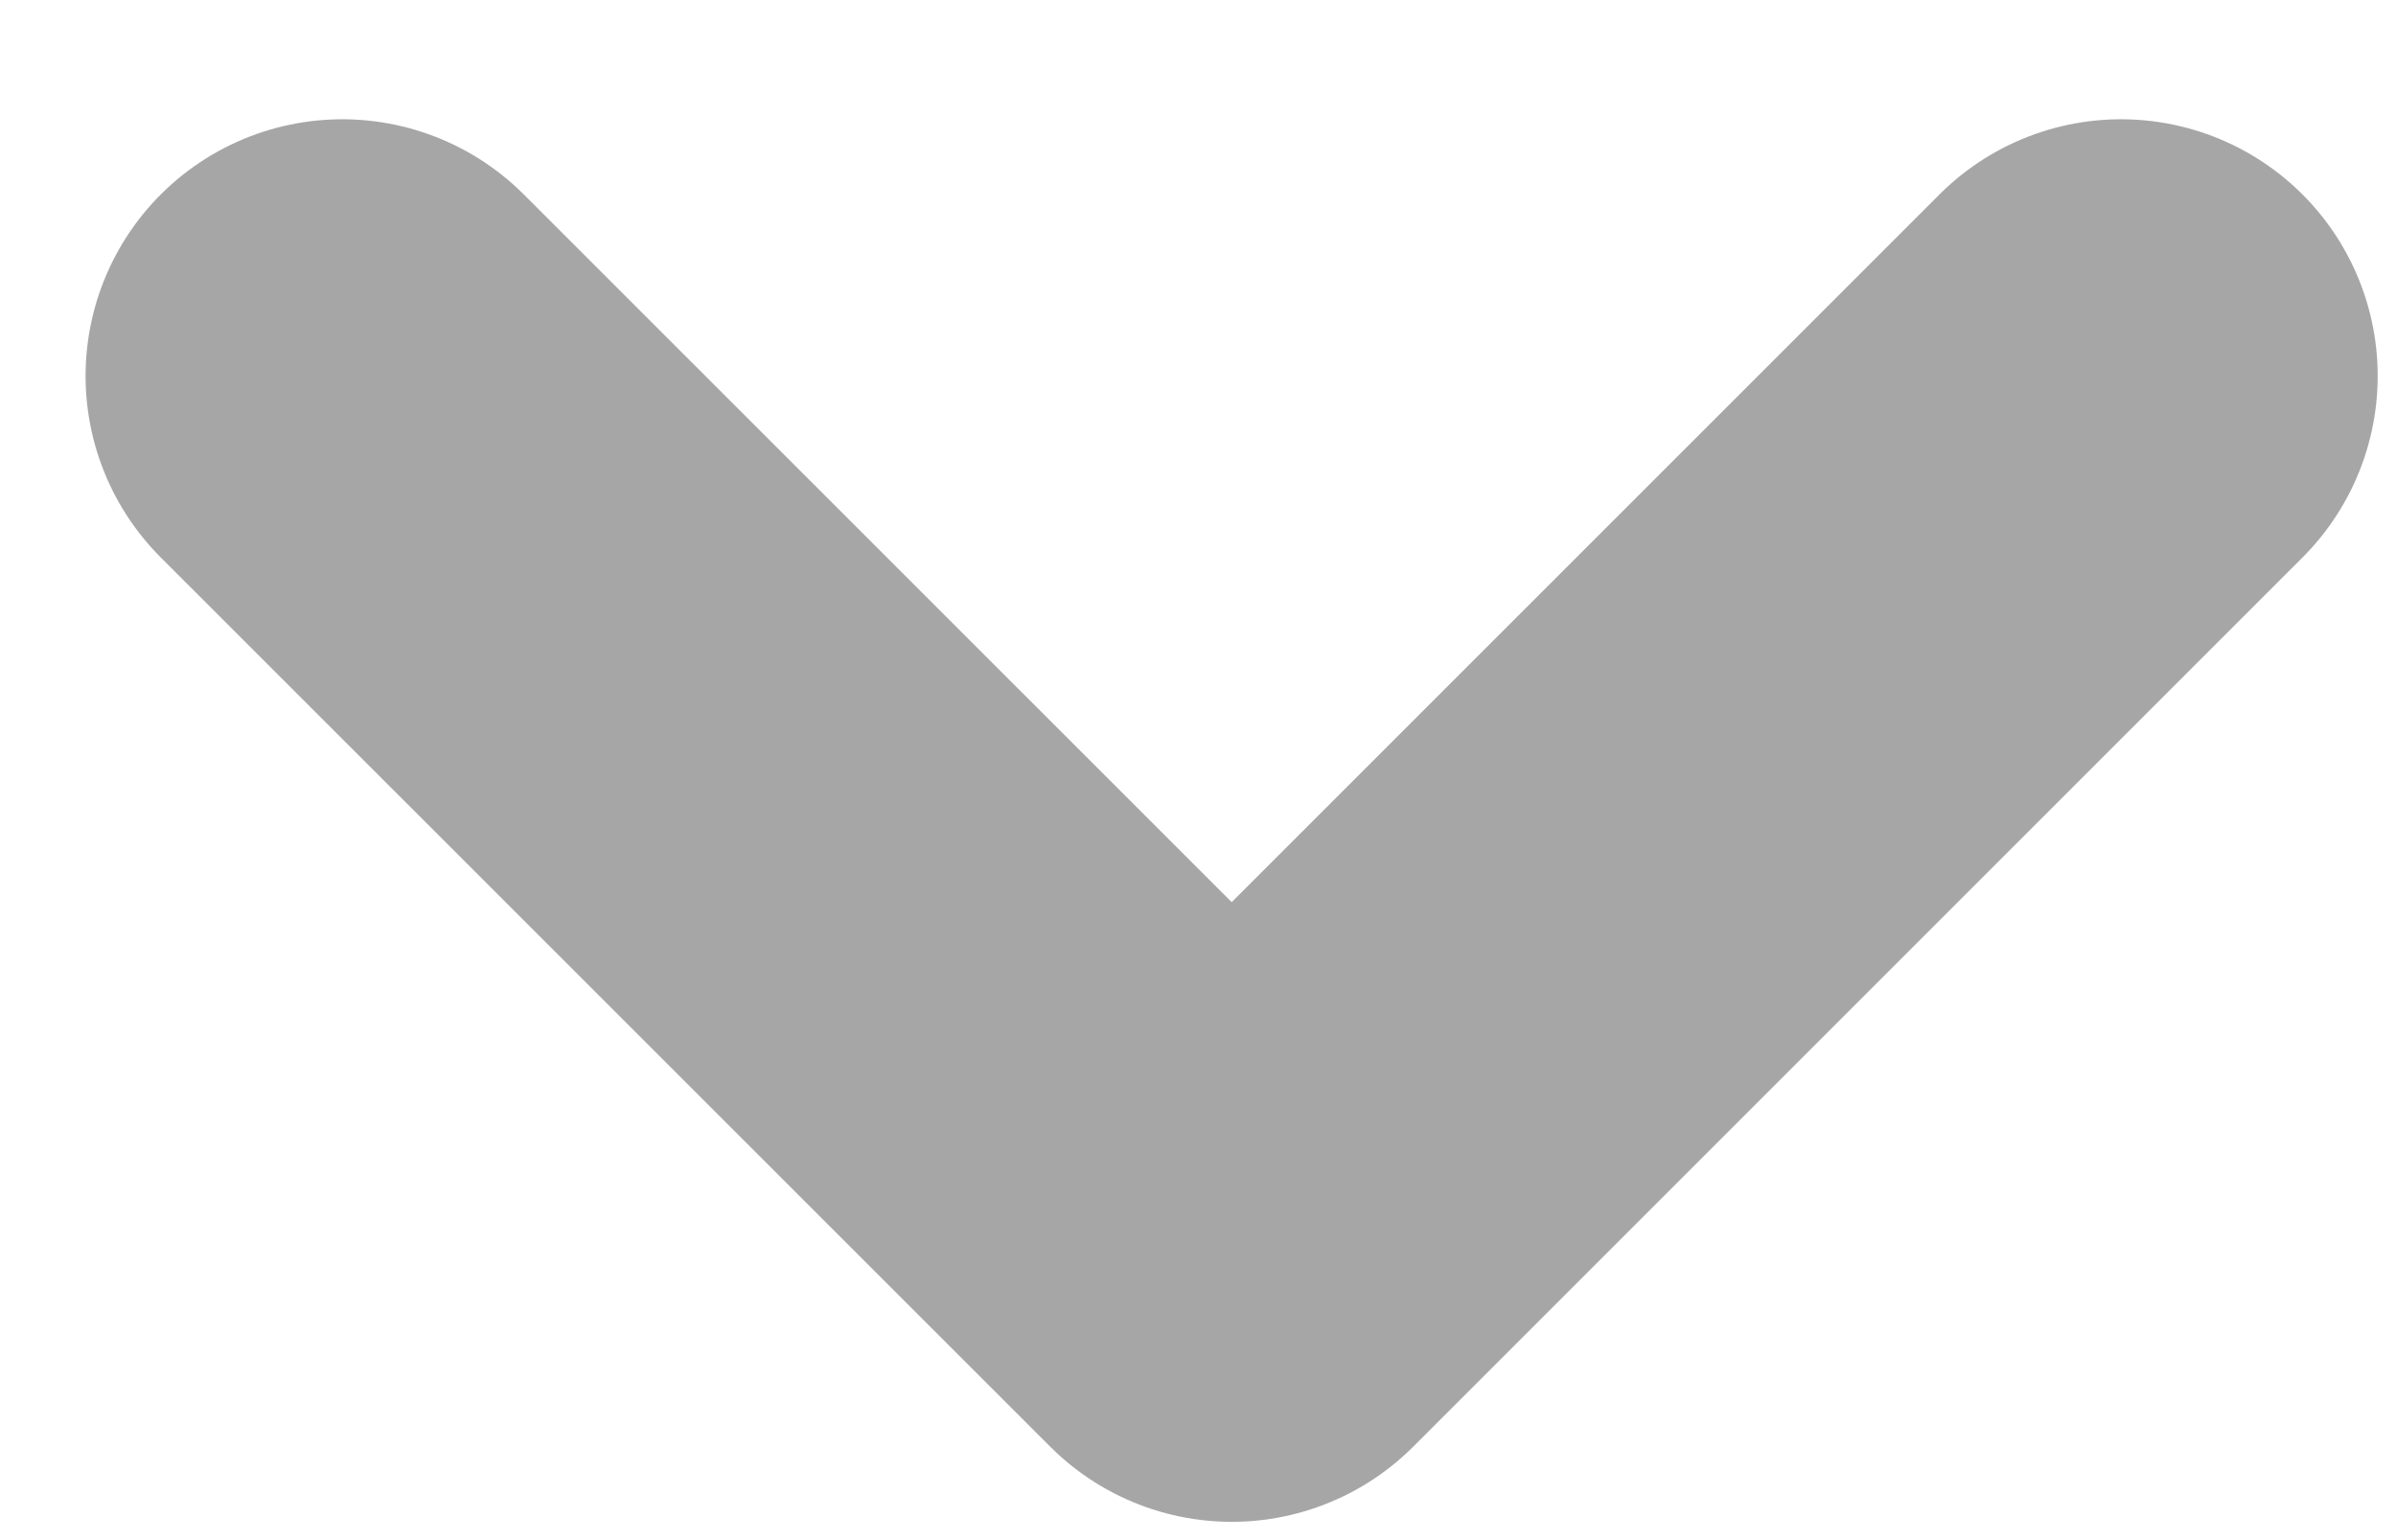 <svg width="14" height="9" viewBox="0 0 14 9" fill="none" xmlns="http://www.w3.org/2000/svg">
<path d="M12.393 2.197L7.197 7.393L2 2.197" stroke="#4F4F4F" stroke-opacity="0.5" stroke-width="3" stroke-linecap="round" stroke-linejoin="round"/>
</svg>

